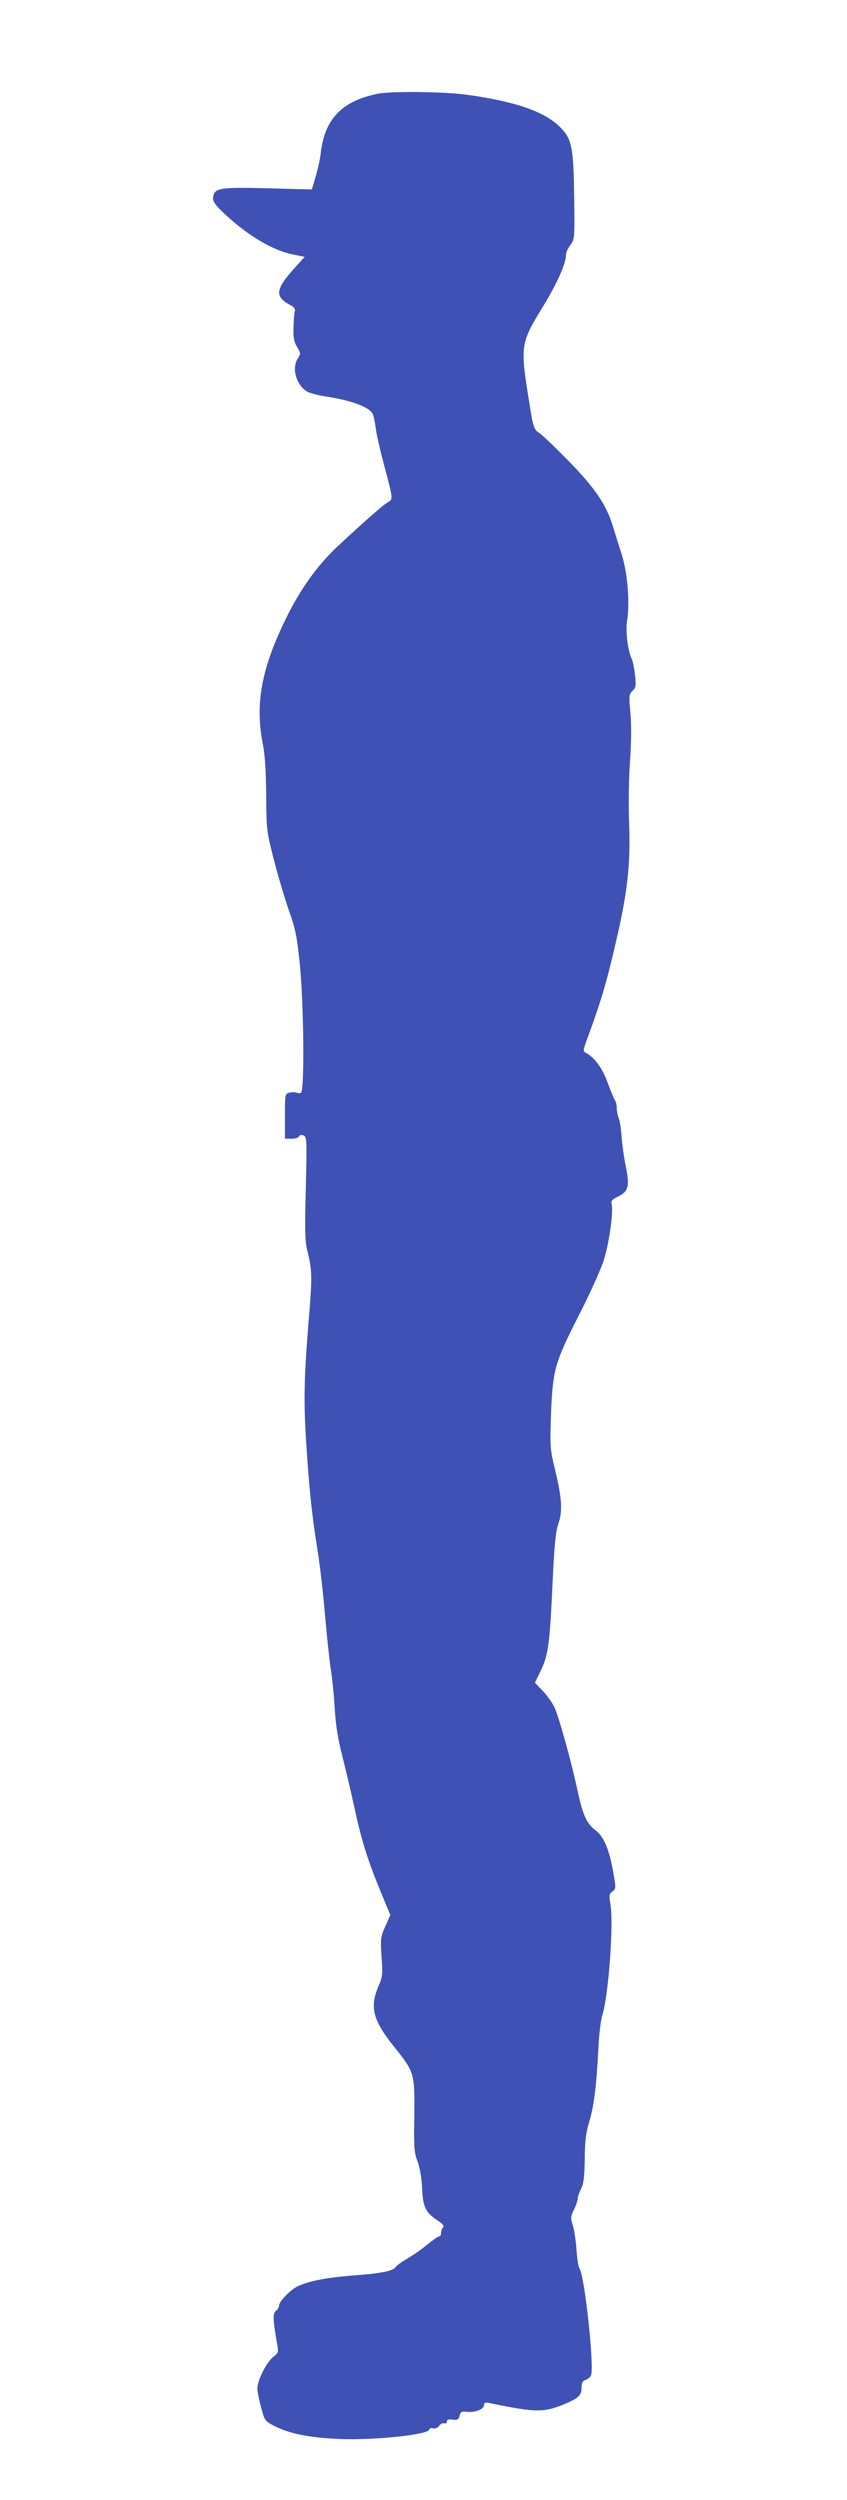 <?xml version="1.0" standalone="no"?>
<!DOCTYPE svg PUBLIC "-//W3C//DTD SVG 20010904//EN"
 "http://www.w3.org/TR/2001/REC-SVG-20010904/DTD/svg10.dtd">
<svg version="1.0" xmlns="http://www.w3.org/2000/svg"
 width="434pt" height="1280pt" viewBox="0 0 434 1280"
 preserveAspectRatio="xMidYMid meet">
<g transform="translate(0,1280) scale(0.1,-0.1)"
fill="#3f51b5" stroke="none">
<path d="M1935 12320 c-182 -37 -271 -129 -291 -300 -3 -30 -15 -85 -26 -122
l-20 -68 -226 6 c-249 6 -274 2 -280 -47 -2 -21 10 -38 62 -87 117 -109 244
-184 347 -205 l60 -12 -54 -60 c-98 -109 -101 -145 -14 -190 12 -6 20 -18 18
-26 -3 -8 -6 -45 -7 -83 -2 -53 2 -76 18 -102 19 -32 19 -36 4 -59 -32 -49
-10 -133 46 -169 13 -8 57 -20 98 -26 130 -20 220 -53 239 -88 5 -9 12 -42 16
-72 3 -30 22 -111 40 -180 50 -187 50 -186 23 -201 -23 -12 -127 -104 -261
-229 -102 -96 -189 -218 -261 -365 -127 -258 -160 -440 -119 -646 11 -58 16
-140 17 -264 1 -178 2 -182 43 -341 23 -88 58 -203 77 -256 28 -78 38 -125 51
-253 22 -207 26 -662 7 -670 -8 -3 -18 -2 -23 1 -6 3 -21 3 -35 0 -24 -6 -24
-8 -24 -121 l0 -115 34 0 c19 0 36 5 38 12 3 7 12 9 23 5 17 -7 18 -21 12
-270 -6 -209 -4 -274 7 -318 26 -102 27 -134 6 -379 -22 -275 -25 -399 -10
-622 15 -231 29 -358 55 -523 14 -82 31 -235 40 -340 9 -104 22 -228 29 -275
8 -47 17 -139 21 -205 5 -86 16 -157 40 -250 18 -71 45 -186 60 -255 36 -168
67 -268 131 -424 l54 -131 -26 -58 c-24 -54 -25 -64 -19 -155 7 -90 5 -103
-16 -152 -46 -106 -28 -174 81 -310 104 -129 105 -135 103 -350 -3 -162 -1
-191 16 -235 12 -31 21 -84 24 -138 4 -98 17 -124 80 -166 26 -17 34 -28 27
-35 -5 -5 -10 -18 -10 -28 0 -10 -4 -18 -10 -18 -5 0 -33 -19 -62 -43 -29 -24
-76 -56 -103 -72 -28 -16 -54 -35 -58 -42 -12 -20 -76 -33 -219 -43 -136 -11
-225 -28 -284 -56 -37 -18 -94 -77 -94 -98 0 -8 -7 -20 -16 -27 -17 -14 -16
-46 5 -164 9 -48 8 -51 -20 -73 -37 -30 -84 -127 -80 -167 1 -16 10 -59 20
-95 17 -63 18 -66 72 -93 75 -37 171 -57 324 -64 180 -8 465 22 465 49 0 6 8
8 19 5 11 -2 24 3 31 13 7 10 19 16 27 13 7 -3 13 1 13 9 0 10 9 13 30 10 24
-3 30 0 35 20 5 20 11 23 38 20 41 -5 87 13 87 34 0 12 6 15 28 11 231 -48
273 -49 371 -11 84 34 101 49 101 90 0 24 5 34 20 39 11 3 24 14 28 23 19 37
-33 517 -59 548 -5 6 -12 49 -15 95 -3 46 -12 103 -19 126 -12 38 -11 46 6 80
10 20 19 46 19 56 0 10 8 32 17 50 13 24 18 60 19 152 1 92 6 137 24 195 24
81 36 179 46 370 3 69 12 146 20 171 32 101 59 469 42 568 -8 47 -7 55 10 67
18 13 19 17 5 94 -20 118 -48 185 -89 217 -47 35 -67 78 -93 198 -35 163 -99
392 -122 438 -12 23 -38 60 -60 82 l-38 40 29 60 c39 79 47 138 61 443 9 200
16 269 30 311 23 66 18 132 -18 281 -24 98 -25 115 -20 270 9 237 18 269 140
510 58 113 117 243 131 289 27 84 50 250 40 286 -4 16 3 25 31 38 55 26 62 53
42 153 -10 47 -19 115 -22 152 -2 37 -8 80 -14 95 -6 16 -11 41 -11 56 0 15
-4 31 -8 36 -5 6 -21 45 -37 88 -27 76 -66 130 -110 155 -19 10 -19 11 4 74
71 193 97 279 146 491 62 266 77 402 68 633 -3 76 -1 209 5 294 7 99 8 189 2
250 -8 88 -7 96 11 113 17 16 19 26 13 80 -4 34 -11 70 -15 79 -21 40 -35 144
-26 198 15 94 3 245 -27 340 -15 47 -36 114 -47 150 -33 107 -91 192 -222 326
-66 68 -134 133 -151 145 -31 21 -33 26 -54 158 -47 289 -45 303 65 483 76
123 123 228 123 272 0 13 10 36 23 52 21 28 22 34 19 244 -3 257 -12 301 -74
361 -80 78 -223 128 -469 163 -113 17 -393 20 -464 6z"/>
</g>
</svg>
